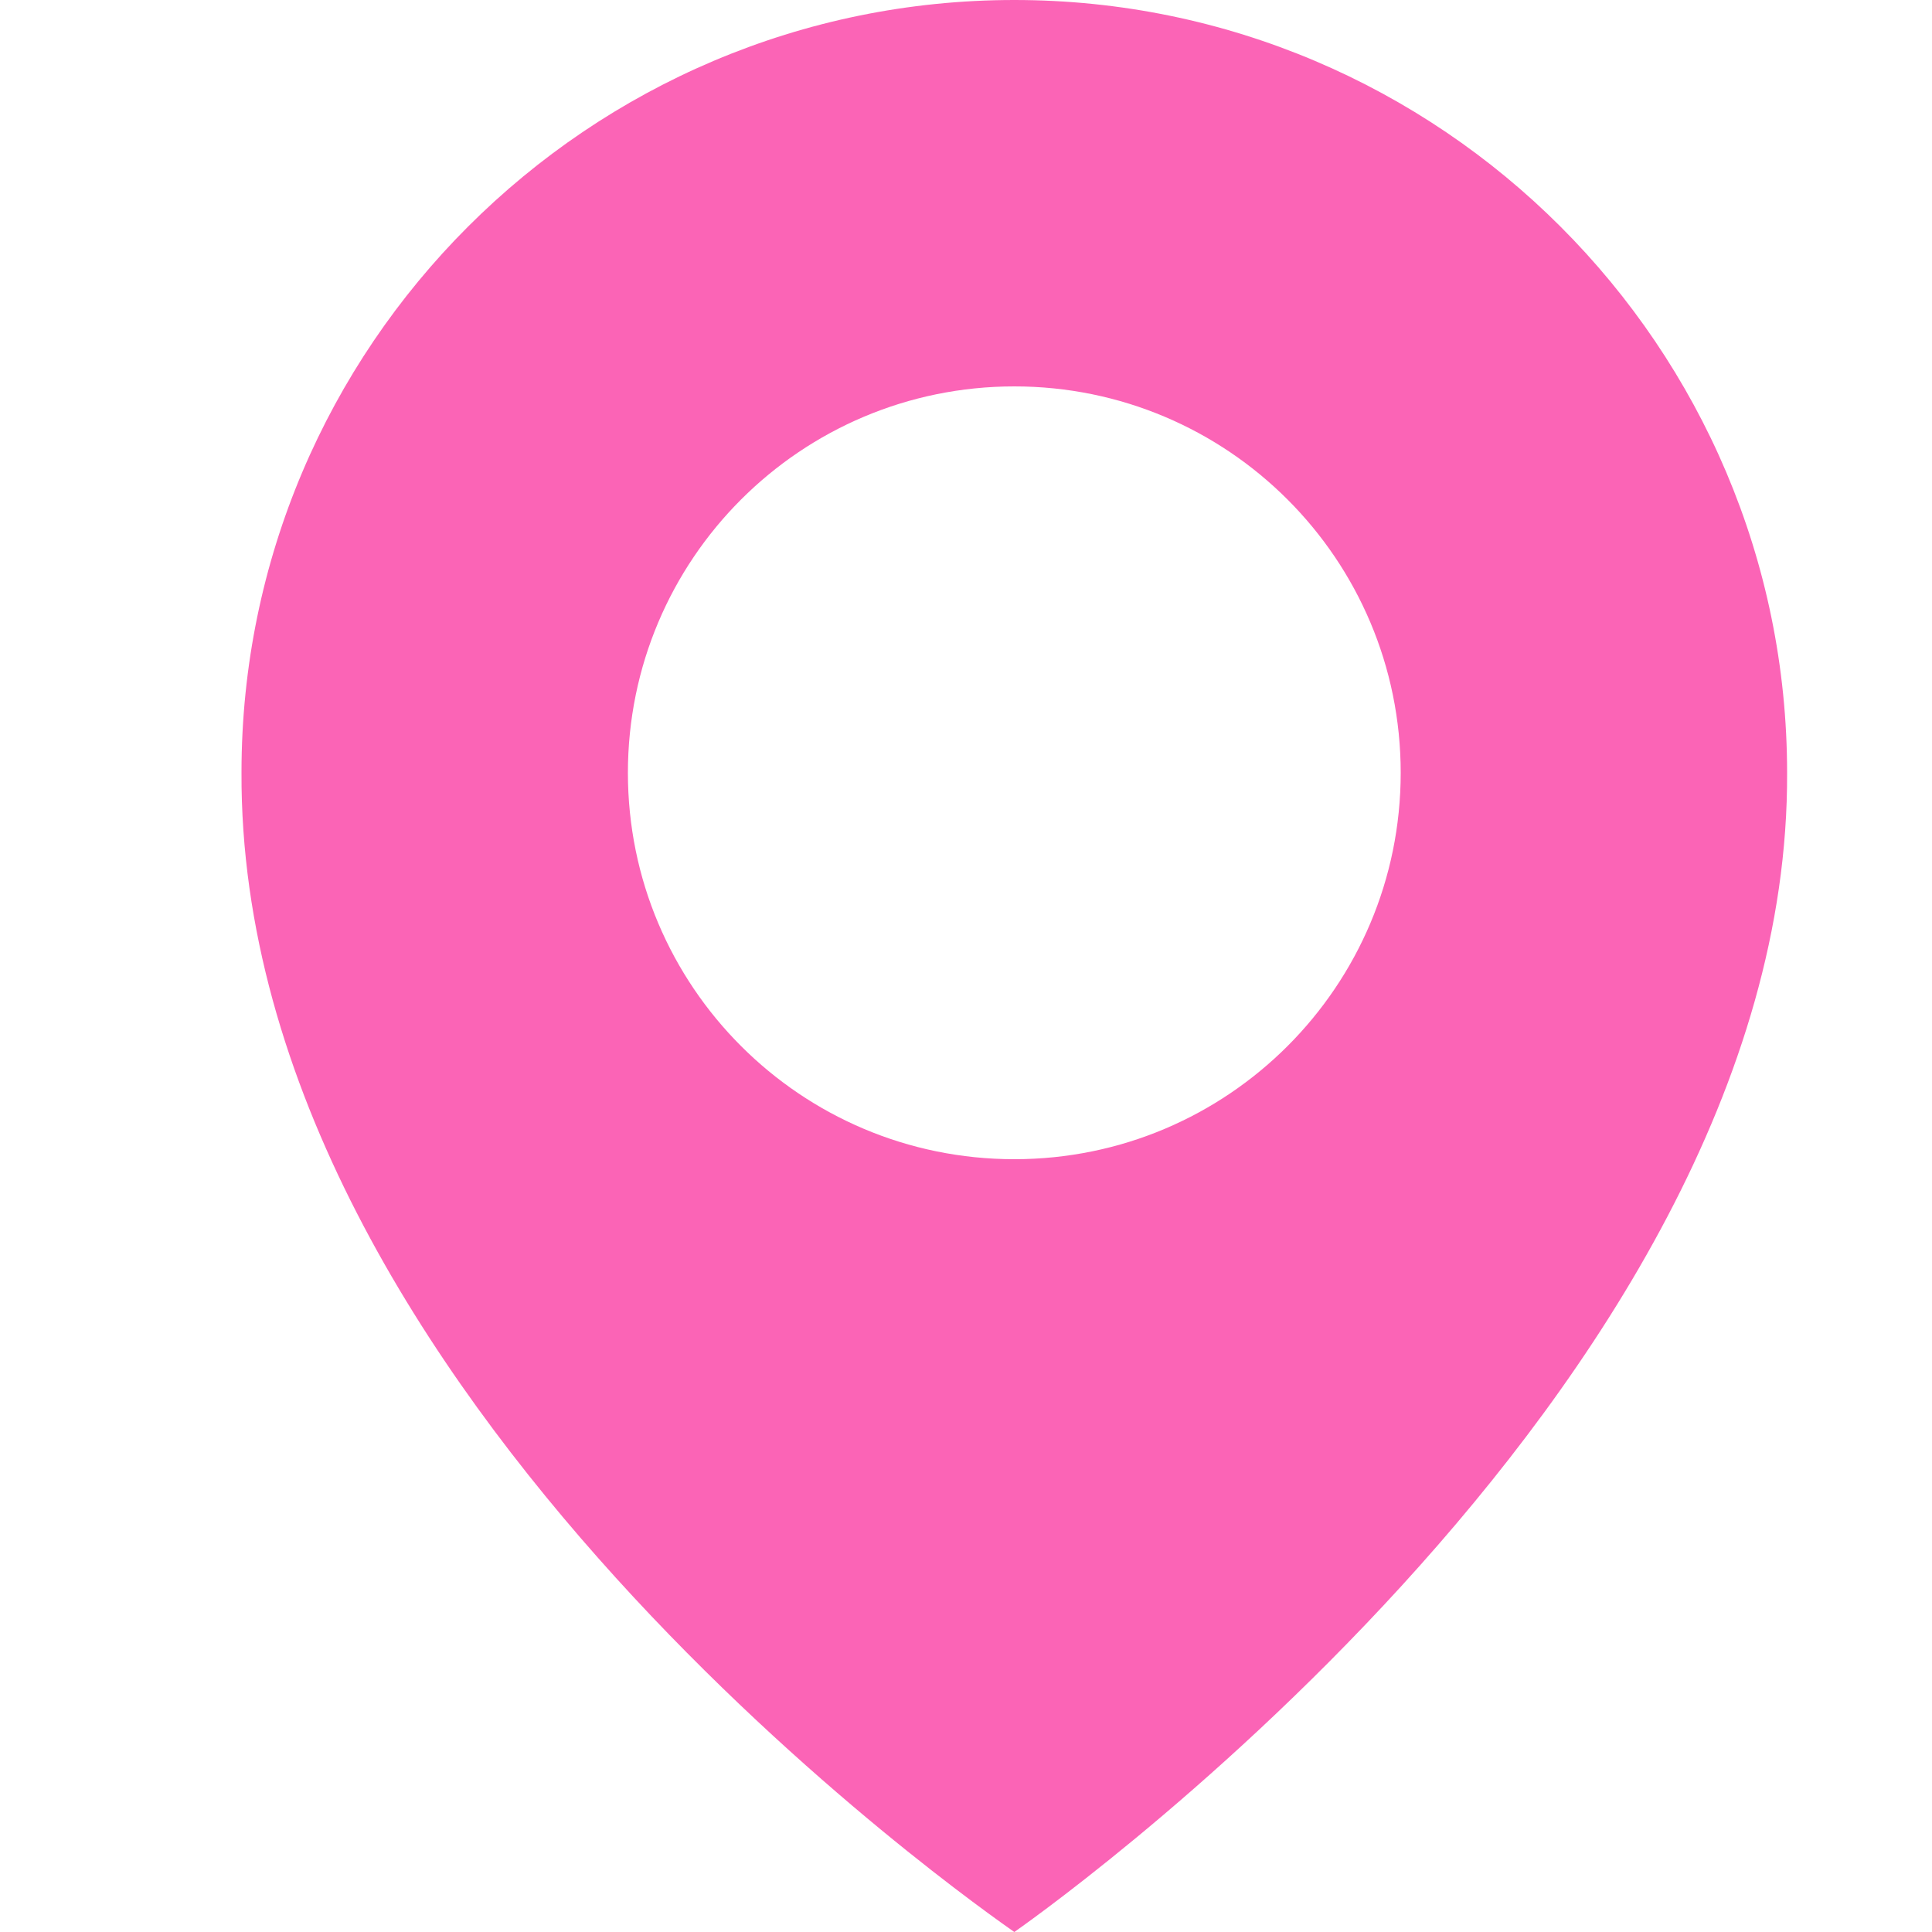 <svg width="16" height="16" viewBox="0 0 16 16" fill="none" xmlns="http://www.w3.org/2000/svg">
<path d="M8.4 0C4.871 0 2 2.871 2 6.396C1.977 11.552 8.157 15.827 8.4 16C8.4 16 14.823 11.552 14.8 6.4C14.8 2.871 11.929 0 8.4 0ZM8.4 9.6C6.632 9.6 5.2 8.168 5.2 6.4C5.2 4.632 6.632 3.2 8.4 3.2C10.168 3.2 11.6 4.632 11.6 6.4C11.6 8.168 10.168 9.6 8.4 9.6Z" fill="#FB64B6"/>
</svg>
